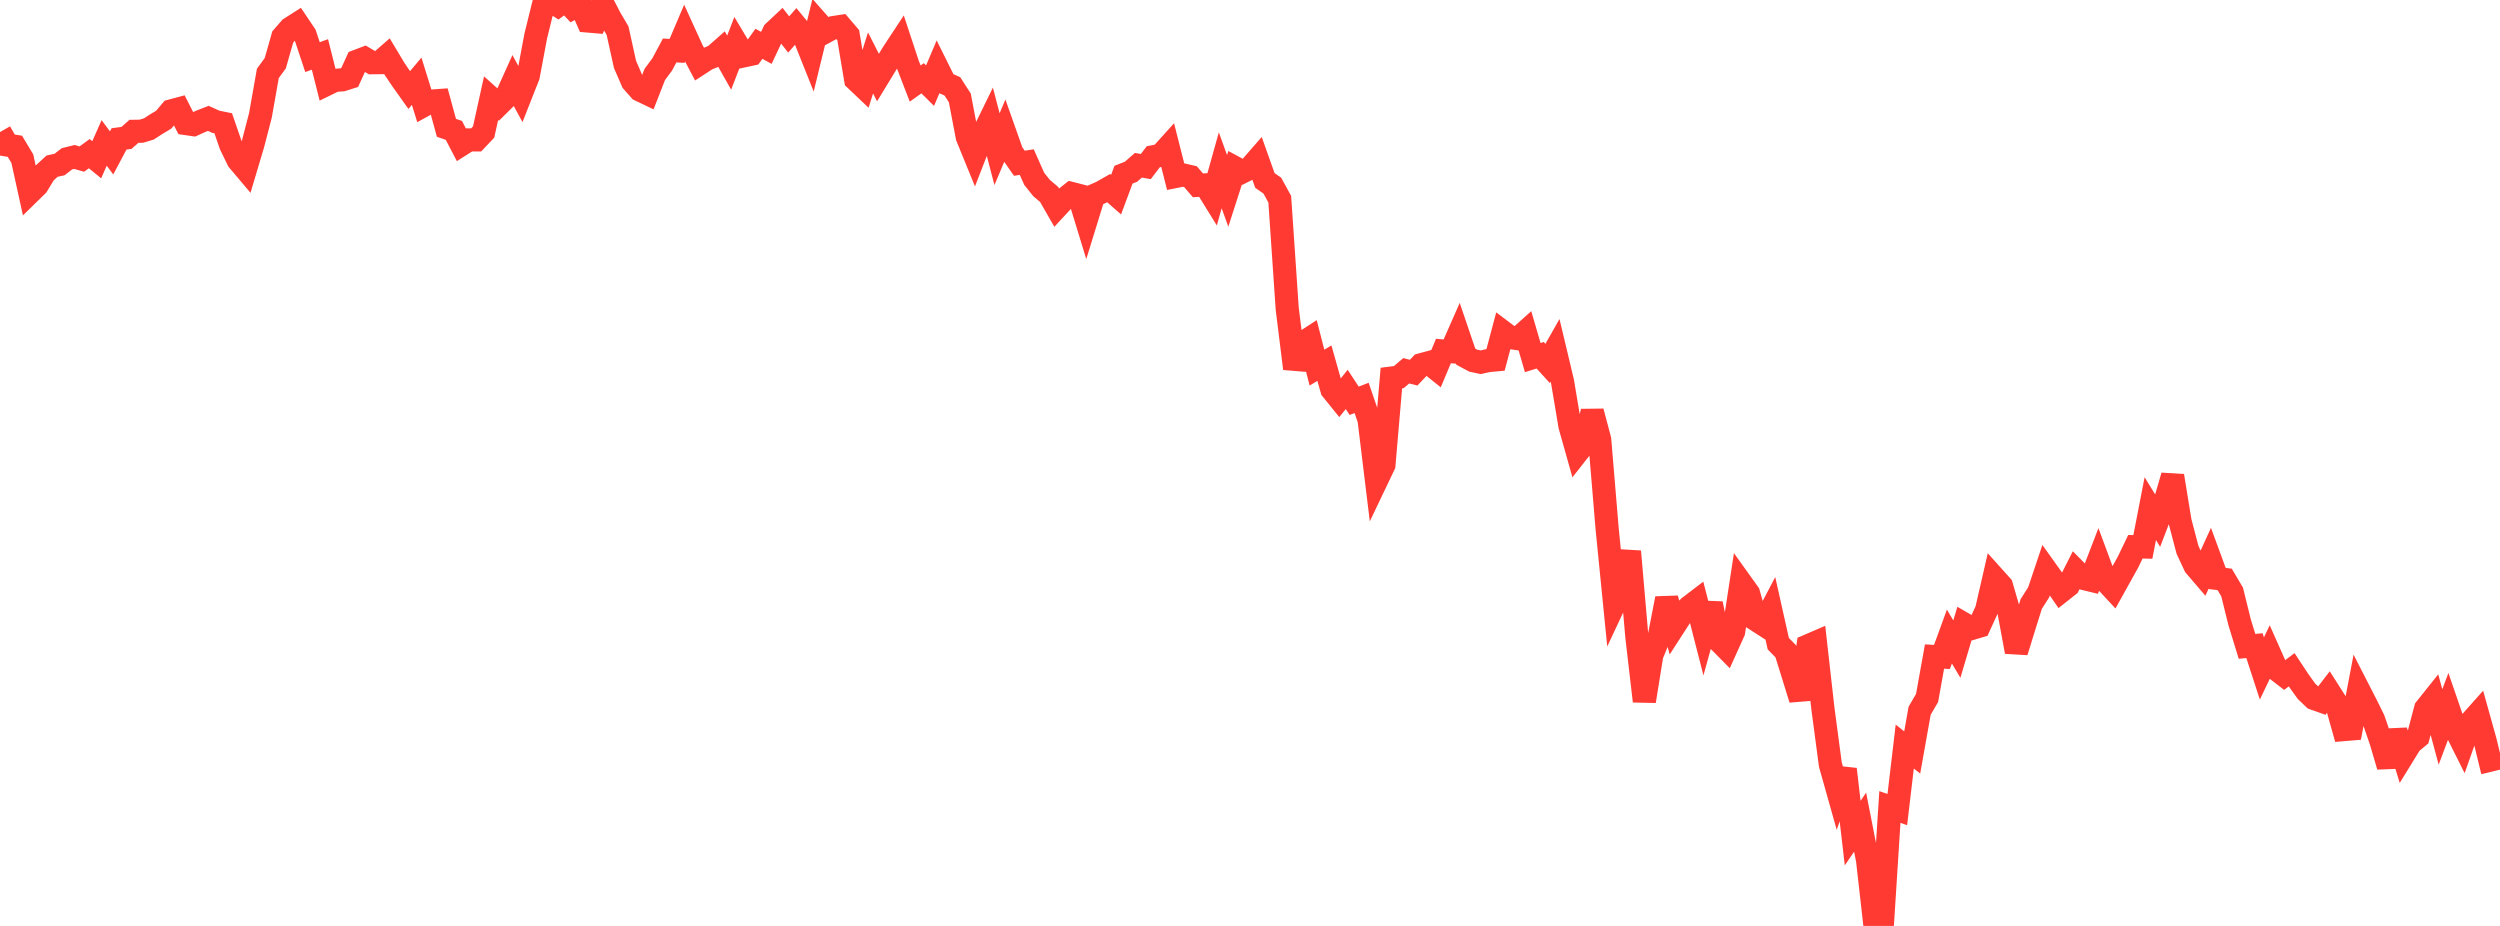 <?xml version="1.0" standalone="no"?>
<!DOCTYPE svg PUBLIC "-//W3C//DTD SVG 1.1//EN" "http://www.w3.org/Graphics/SVG/1.1/DTD/svg11.dtd">

<svg width="135" height="50" viewBox="0 0 135 50" preserveAspectRatio="none" 
  xmlns="http://www.w3.org/2000/svg"
  xmlns:xlink="http://www.w3.org/1999/xlink">


<polyline points="0.0, 7.132 0.402, 7.834 0.804, 7.899 1.205, 8.567 1.607, 10.398 2.009, 10.005 2.411, 9.34 2.812, 8.972 3.214, 8.885 3.616, 8.575 4.018, 8.475 4.42, 8.59 4.821, 8.297 5.223, 8.626 5.625, 7.718 6.027, 8.256 6.429, 7.501 6.83, 7.447 7.232, 7.092 7.634, 7.085 8.036, 6.964 8.438, 6.704 8.839, 6.464 9.241, 5.99 9.643, 5.882 10.045, 6.673 10.446, 6.731 10.848, 6.548 11.25, 6.392 11.652, 6.575 12.054, 6.657 12.455, 7.822 12.857, 8.65 13.259, 9.126 13.661, 7.777 14.062, 6.233 14.464, 3.963 14.866, 3.412 15.268, 1.996 15.67, 1.533 16.071, 1.277 16.473, 1.875 16.875, 3.085 17.277, 2.939 17.679, 4.535 18.08, 4.34 18.482, 4.311 18.884, 4.184 19.286, 3.301 19.688, 3.149 20.089, 3.387 20.491, 3.383 20.893, 3.032 21.295, 3.704 21.696, 4.3 22.098, 4.865 22.5, 4.387 22.902, 5.681 23.304, 5.459 23.705, 5.43 24.107, 6.902 24.509, 7.04 24.911, 7.81 25.312, 7.556 25.714, 7.555 26.116, 7.131 26.518, 5.304 26.92, 5.664 27.321, 5.268 27.723, 4.378 28.125, 5.118 28.527, 4.099 28.929, 1.952 29.33, 0.327 29.732, 0.038 30.134, 0.297 30.536, 0.0 30.938, 0.429 31.339, 0.218 31.741, 1.134 32.143, 1.168 32.545, 0.196 32.946, 0.971 33.348, 1.654 33.75, 3.476 34.152, 4.405 34.554, 4.86 34.955, 5.052 35.357, 4.022 35.759, 3.479 36.161, 2.726 36.562, 2.747 36.964, 1.804 37.366, 2.686 37.768, 3.449 38.17, 3.188 38.571, 3.026 38.973, 2.671 39.375, 3.383 39.777, 2.339 40.179, 3.012 40.58, 2.926 40.982, 2.366 41.384, 2.584 41.786, 1.726 42.188, 1.348 42.589, 1.861 42.991, 1.402 43.393, 1.89 43.795, 2.897 44.196, 1.252 44.598, 1.708 45.0, 1.49 45.402, 1.427 45.804, 1.898 46.205, 4.294 46.607, 4.676 47.009, 3.398 47.411, 4.189 47.812, 3.53 48.214, 2.865 48.616, 2.255 49.018, 3.473 49.42, 4.513 49.821, 4.226 50.223, 4.625 50.625, 3.677 51.027, 4.486 51.429, 4.664 51.83, 5.286 52.232, 7.393 52.634, 8.378 53.036, 7.342 53.438, 6.519 53.839, 8.055 54.241, 7.102 54.643, 8.239 55.045, 8.816 55.446, 8.753 55.848, 9.658 56.25, 10.16 56.652, 10.499 57.054, 11.2 57.455, 10.767 57.857, 10.448 58.259, 10.551 58.661, 11.865 59.062, 10.565 59.464, 10.388 59.866, 10.159 60.268, 10.512 60.67, 9.433 61.071, 9.276 61.473, 8.924 61.875, 8.993 62.277, 8.465 62.679, 8.385 63.08, 7.941 63.482, 9.528 63.884, 9.447 64.286, 9.539 64.688, 10.008 65.089, 9.984 65.491, 10.634 65.893, 9.196 66.295, 10.308 66.696, 9.061 67.098, 9.278 67.5, 9.073 67.902, 8.613 68.304, 9.744 68.705, 10.024 69.107, 10.757 69.509, 16.662 69.911, 19.904 70.312, 18.545 70.714, 18.284 71.116, 19.852 71.518, 19.61 71.92, 21.033 72.321, 21.529 72.723, 21.03 73.125, 21.643 73.527, 21.487 73.929, 22.662 74.33, 25.949 74.732, 25.107 75.134, 20.415 75.536, 20.364 75.938, 20.022 76.339, 20.123 76.741, 19.697 77.143, 19.588 77.545, 19.91 77.946, 18.955 78.348, 18.988 78.75, 18.076 79.152, 19.259 79.554, 19.475 79.955, 19.562 80.357, 19.472 80.759, 19.435 81.161, 17.926 81.562, 18.229 81.964, 18.288 82.366, 17.929 82.768, 19.31 83.17, 19.184 83.571, 19.625 83.973, 18.916 84.375, 20.603 84.777, 22.998 85.179, 24.423 85.58, 23.913 85.982, 22.221 86.384, 23.741 86.786, 28.559 87.188, 32.591 87.589, 31.735 87.991, 29.778 88.393, 34.409 88.795, 37.864 89.196, 35.376 89.598, 34.389 90.0, 32.319 90.402, 33.819 90.804, 33.196 91.205, 32.785 91.607, 32.478 92.009, 34.047 92.411, 32.595 92.812, 34.591 93.214, 34.998 93.616, 34.108 94.018, 31.48 94.42, 32.041 94.821, 33.467 95.223, 33.726 95.625, 32.96 96.027, 34.758 96.429, 35.169 96.83, 36.46 97.232, 37.758 97.634, 34.874 98.036, 34.701 98.438, 38.268 98.839, 41.285 99.241, 42.713 99.643, 41.538 100.045, 44.987 100.446, 44.395 100.848, 46.446 101.25, 50.0 101.652, 49.871 102.054, 43.578 102.455, 43.716 102.857, 40.314 103.259, 40.633 103.661, 38.378 104.062, 37.691 104.464, 35.452 104.866, 35.476 105.268, 34.374 105.67, 35.053 106.071, 33.703 106.473, 33.935 106.875, 33.816 107.277, 32.936 107.679, 31.189 108.08, 31.636 108.482, 33.023 108.884, 35.196 109.286, 33.894 109.688, 32.613 110.089, 31.984 110.491, 30.787 110.893, 31.35 111.295, 31.933 111.696, 31.616 112.098, 30.824 112.5, 31.232 112.902, 31.33 113.304, 30.286 113.705, 31.369 114.107, 31.802 114.509, 31.079 114.911, 30.356 115.312, 29.524 115.714, 29.535 116.116, 27.466 116.518, 28.122 116.92, 27.073 117.321, 25.696 117.723, 28.159 118.125, 29.69 118.527, 30.552 118.929, 31.021 119.33, 30.144 119.732, 31.237 120.134, 31.289 120.536, 31.97 120.938, 33.6 121.339, 34.903 121.741, 34.864 122.143, 36.098 122.545, 35.257 122.946, 36.16 123.348, 36.469 123.75, 36.167 124.152, 36.774 124.554, 37.332 124.955, 37.716 125.357, 37.859 125.759, 37.337 126.161, 37.969 126.562, 39.398 126.964, 39.364 127.366, 37.255 127.768, 38.039 128.17, 38.852 128.571, 40.021 128.973, 41.383 129.375, 39.468 129.777, 40.775 130.179, 40.122 130.58, 39.79 130.982, 38.27 131.384, 37.767 131.786, 39.255 132.188, 38.186 132.589, 39.354 132.991, 40.157 133.393, 39.018 133.795, 38.567 134.196, 40.004 134.598, 41.659" fill="none" stroke="#ff3a33" stroke-width="1.25"/>

</svg>